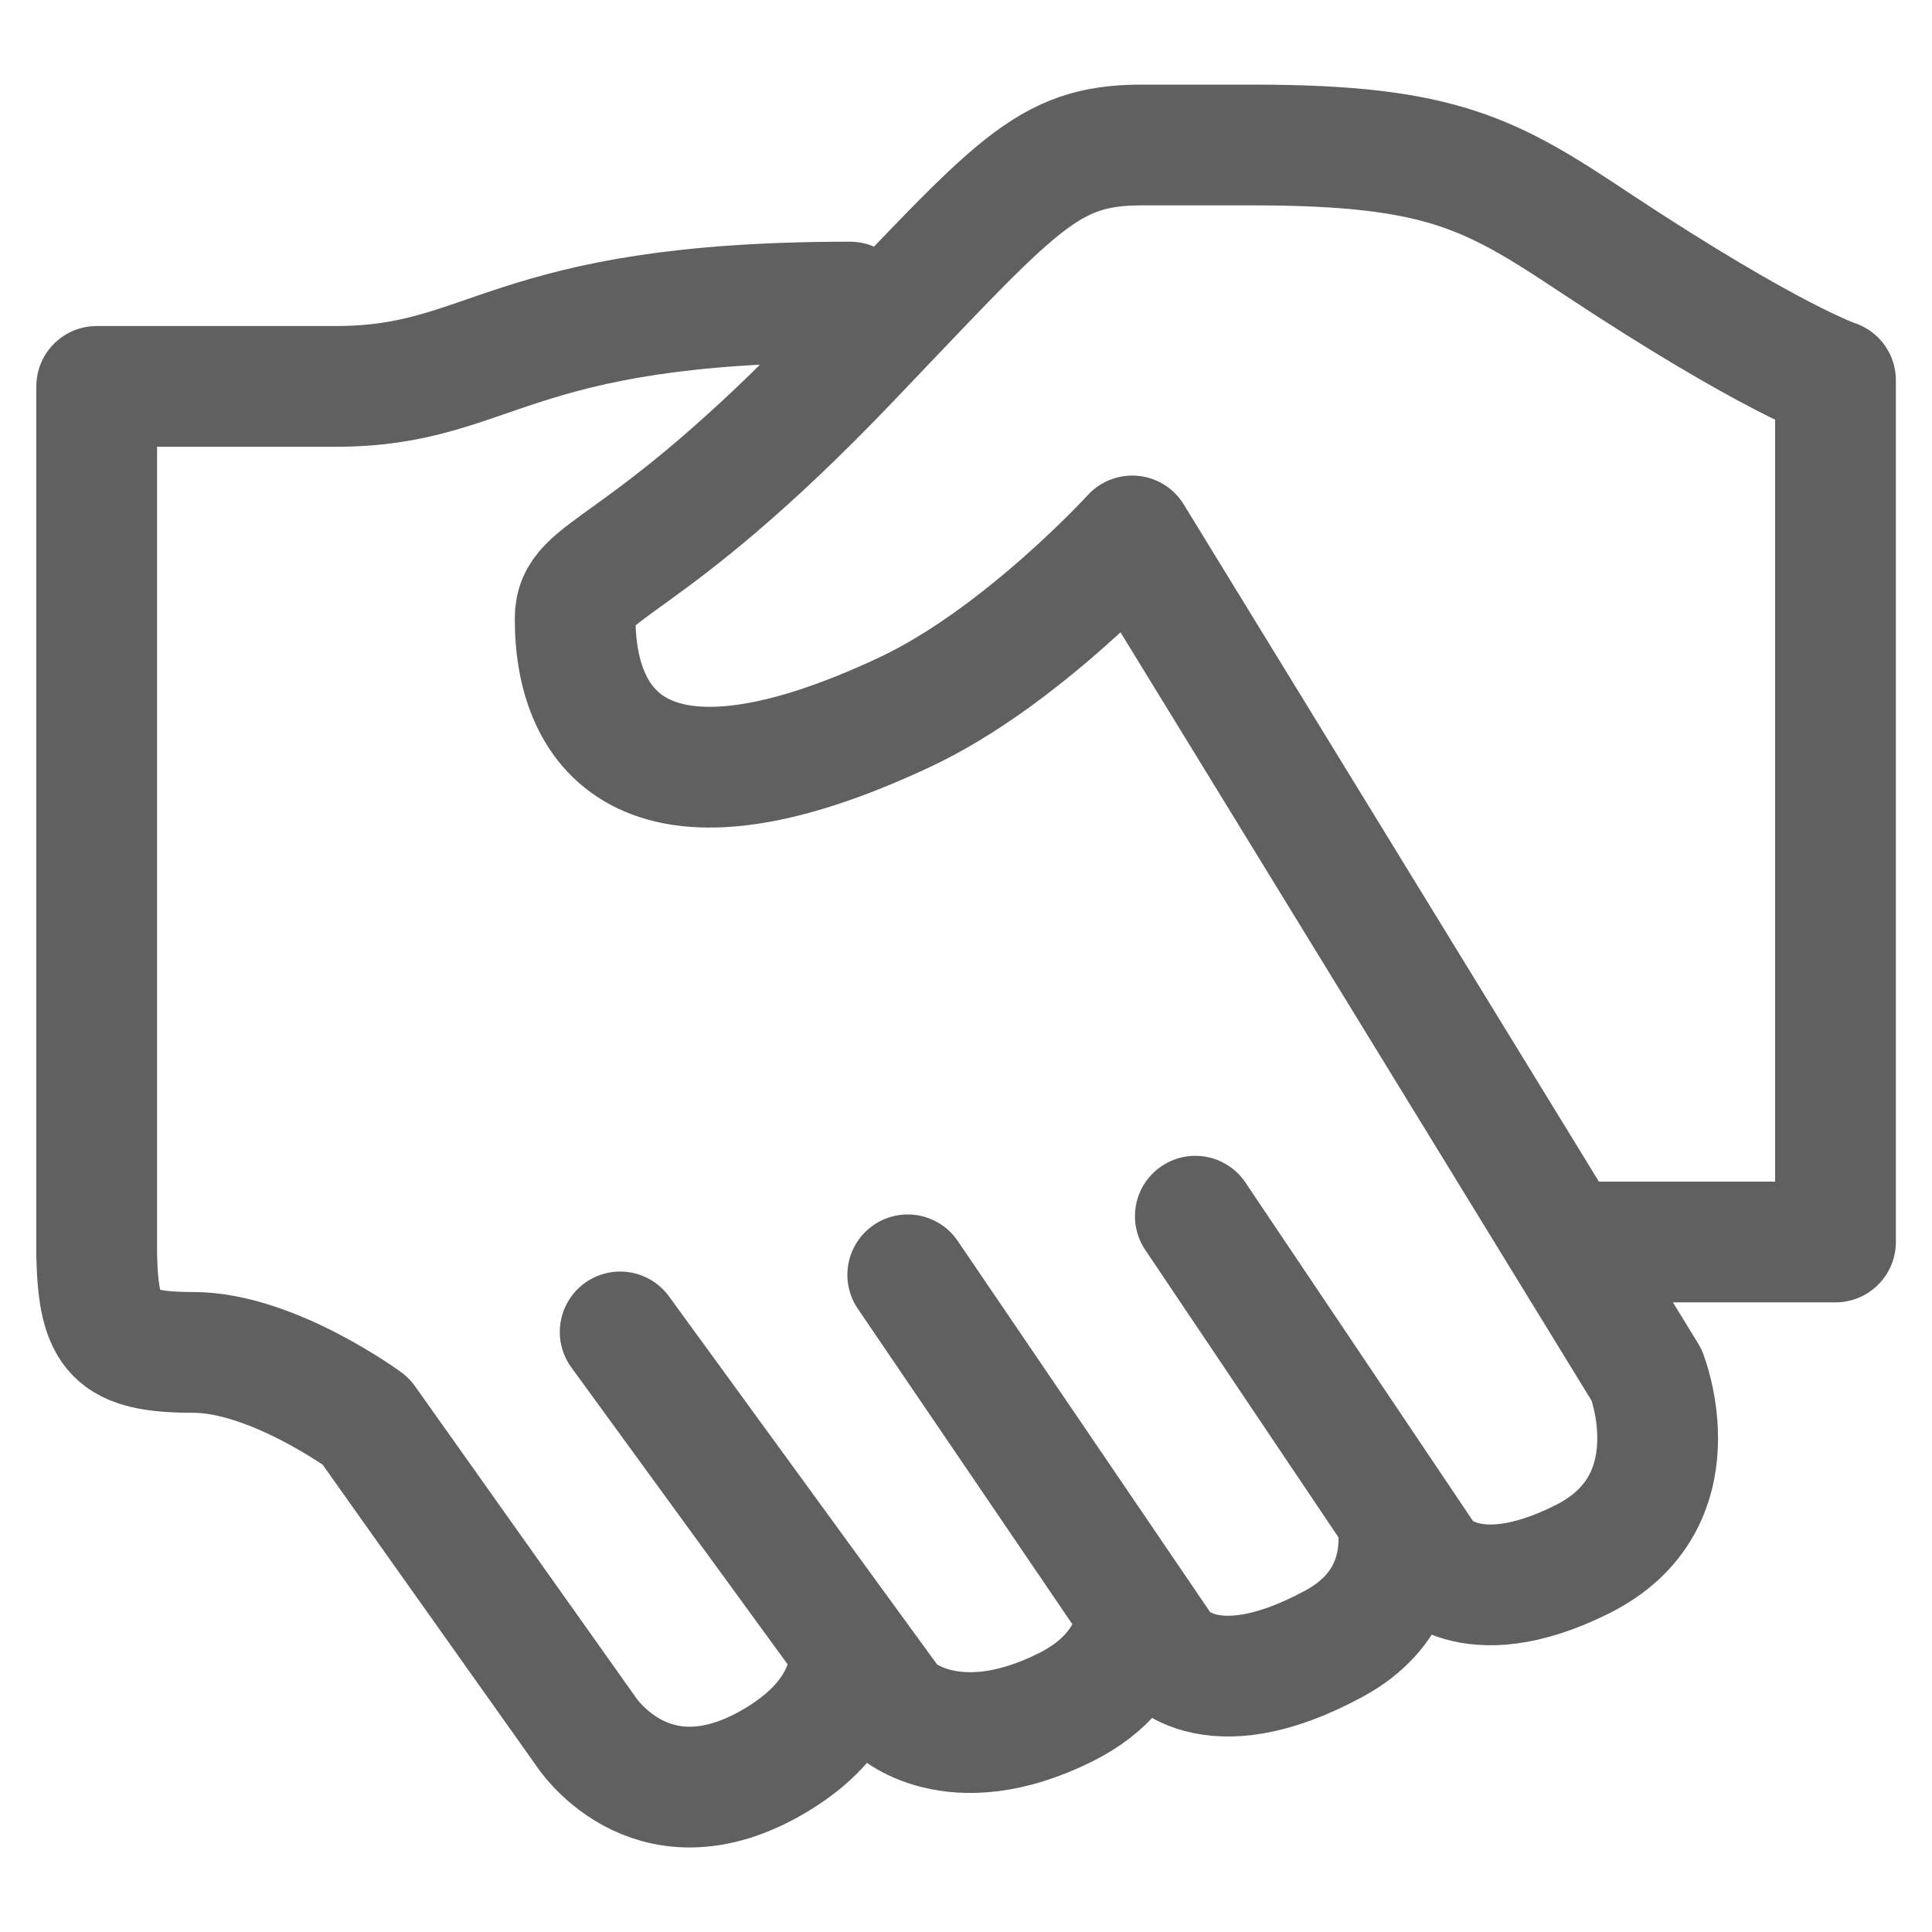 <svg height="20" viewBox="0 0 20 20" width="20" xmlns="http://www.w3.org/2000/svg"><path d="m12.374 12.59 2.389 3.554s.425.591 1.612 0c1.194-.591.671-1.91.671-1.91l-5.325-8.686s-1.145 1.255-2.348 1.821c-2.667 1.255-3.419.227-3.419-.963 0-.55.671-.413 2.83-2.671 1.742-1.821 2.045-2.234 3.035-2.234h1.153c1.963 0 2.47.3 3.575 1.036 1.791 1.182 2.454 1.4 2.454 1.4v8.92h-2.454m-2.07 2.946c.025.316-.025.866-.671 1.214-1.317.712-1.767.065-1.767.065l-2.642-3.885m2.348 3.683c-.082.283-.278.575-.712.793-1.186.591-1.783 0-1.783 0l-2.83-3.885m2.38-10.661c-3.575 0-3.689.873-5.325.873-.597 0-2.474 0-2.474 0v9c.02.809.182 1 1 1s1.785.711 1.785.711l2.274 3.205s.654 1.036 1.898.348c.466-.259.695-.558.793-.85" fill="none" stroke="#606060" stroke-linecap="round" stroke-linejoin="round" stroke-width="1.25"/></svg>